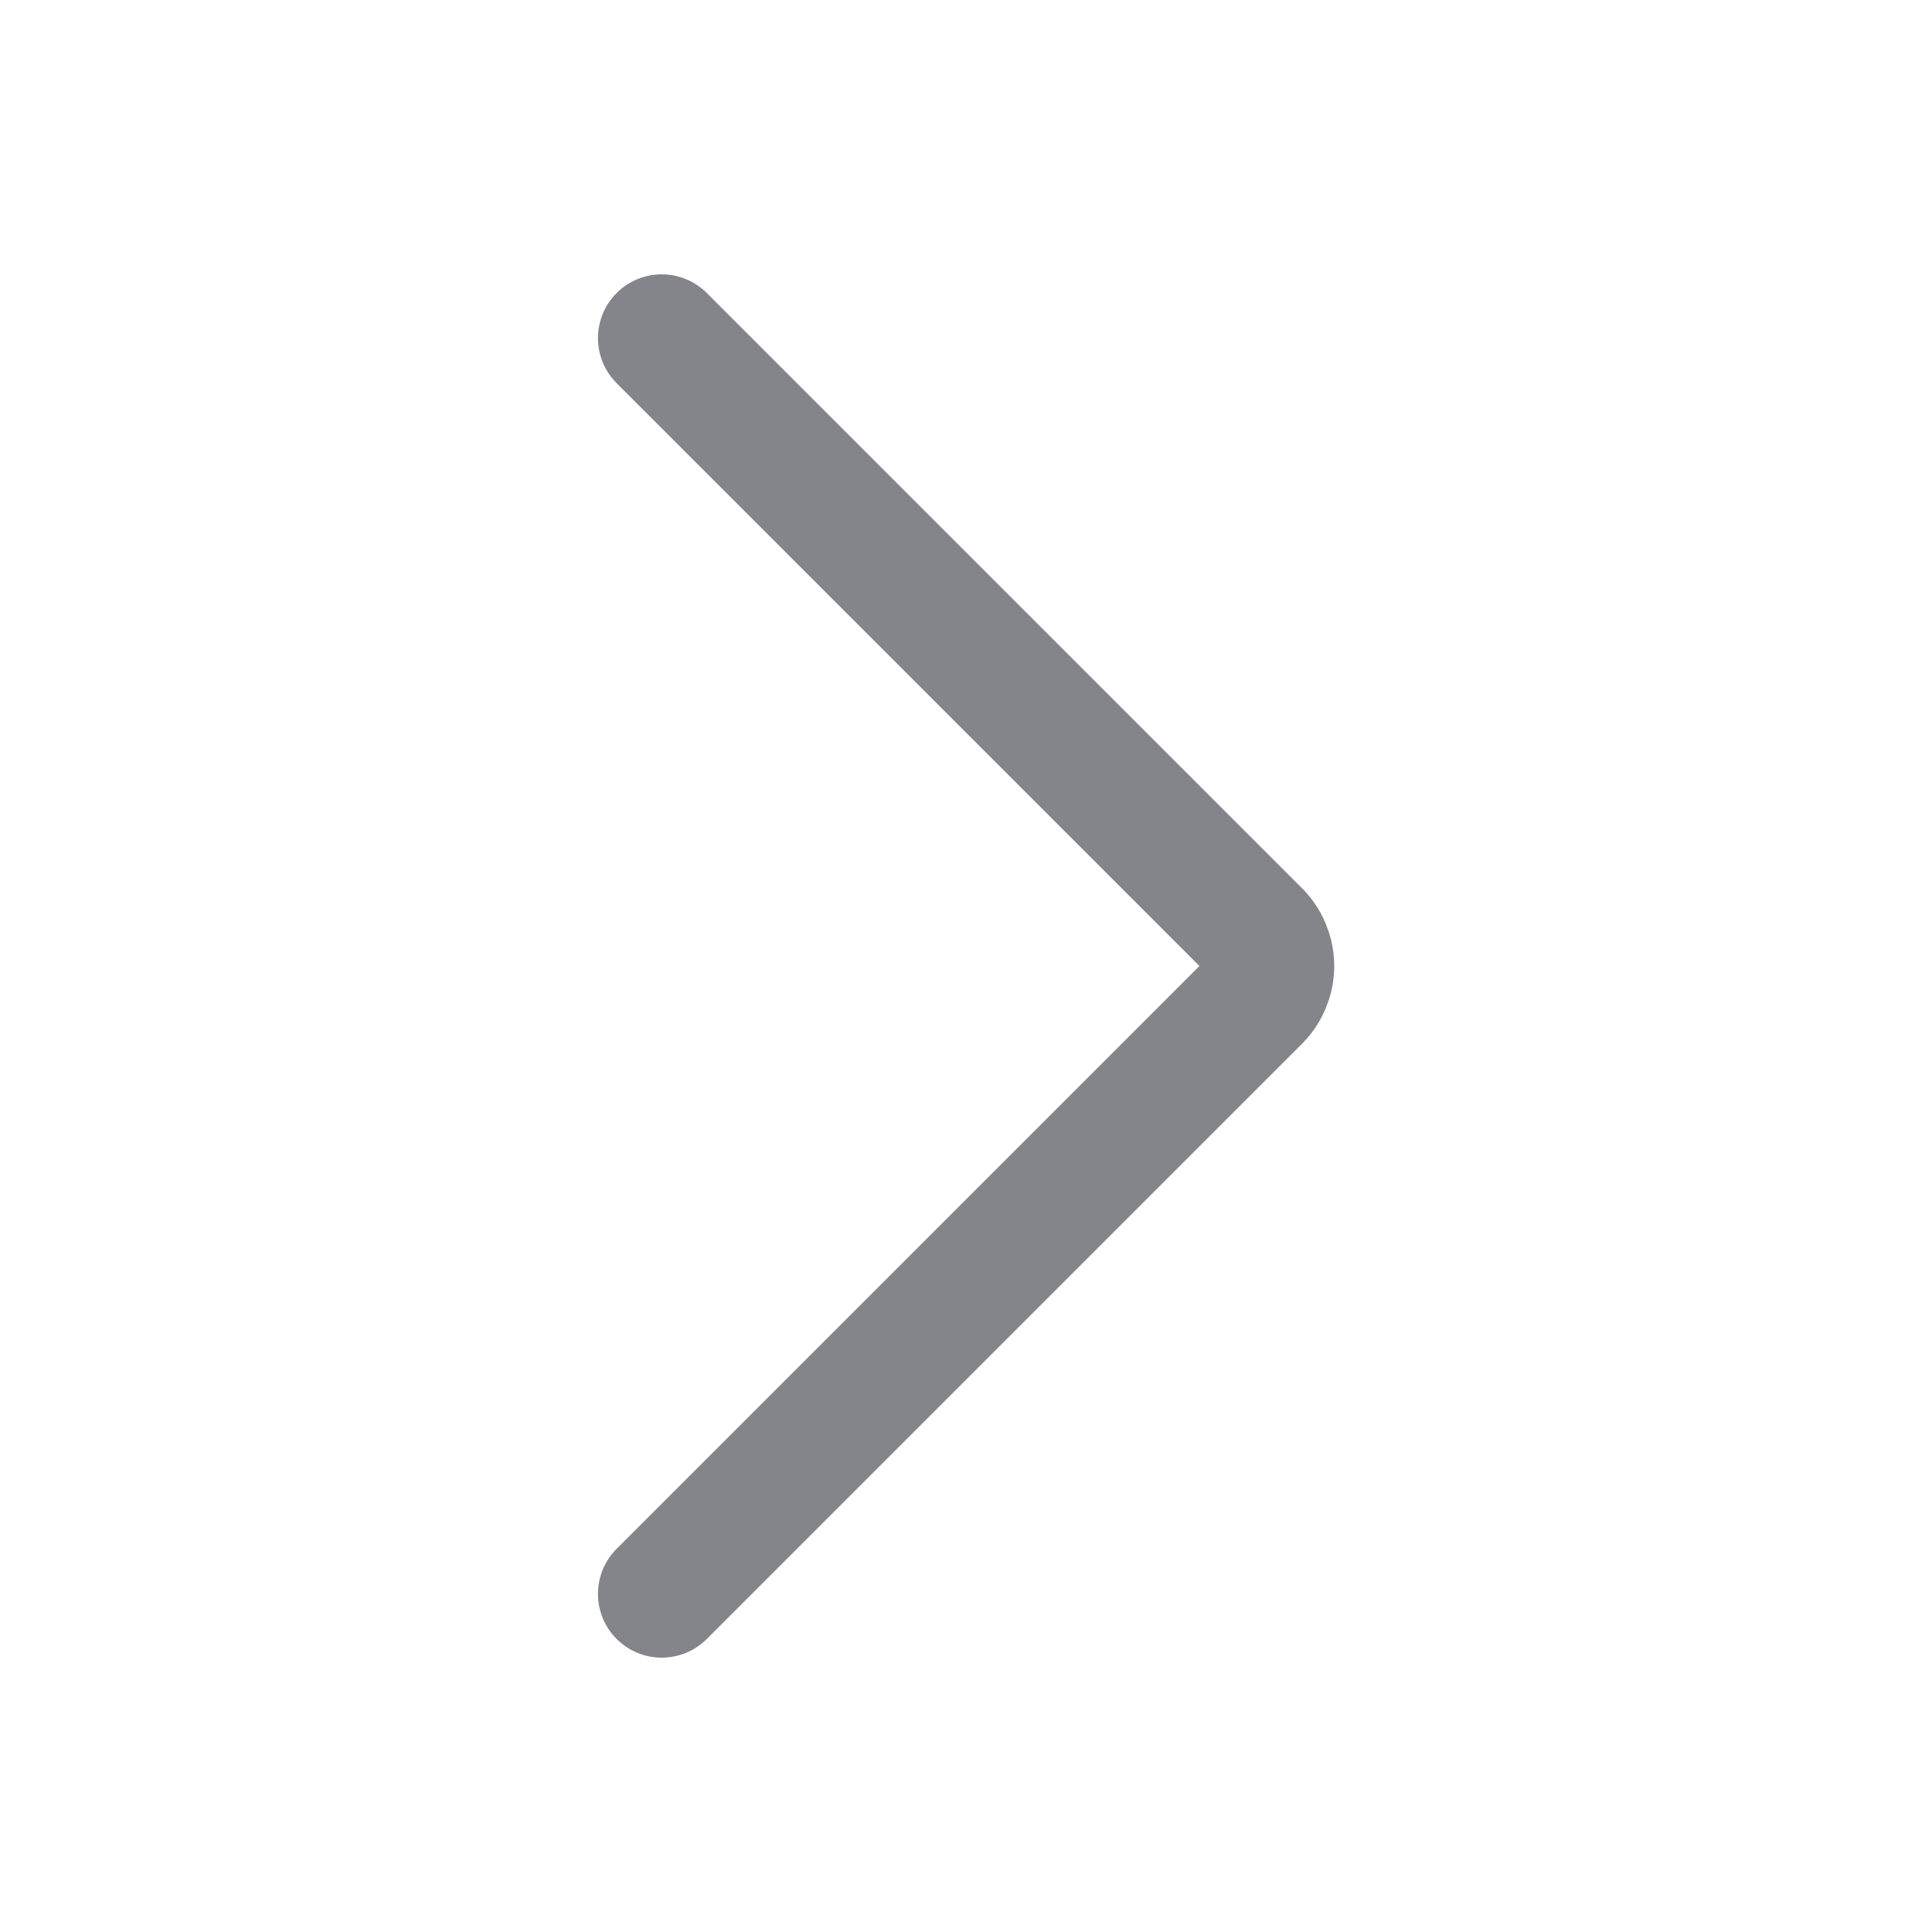 <svg width="20" height="20" viewBox="0 0 20 20" fill="none" xmlns="http://www.w3.org/2000/svg">
<path d="M6.85 16.5L13 10.35C13.048 10.305 13.086 10.251 13.112 10.191C13.138 10.13 13.152 10.066 13.152 10C13.152 9.934 13.138 9.87 13.112 9.809C13.086 9.749 13.048 9.695 13 9.65L6.85 3.5" stroke="#83858A" stroke-width="1.32" stroke-linecap="round" stroke-linejoin="round"/>
</svg>
